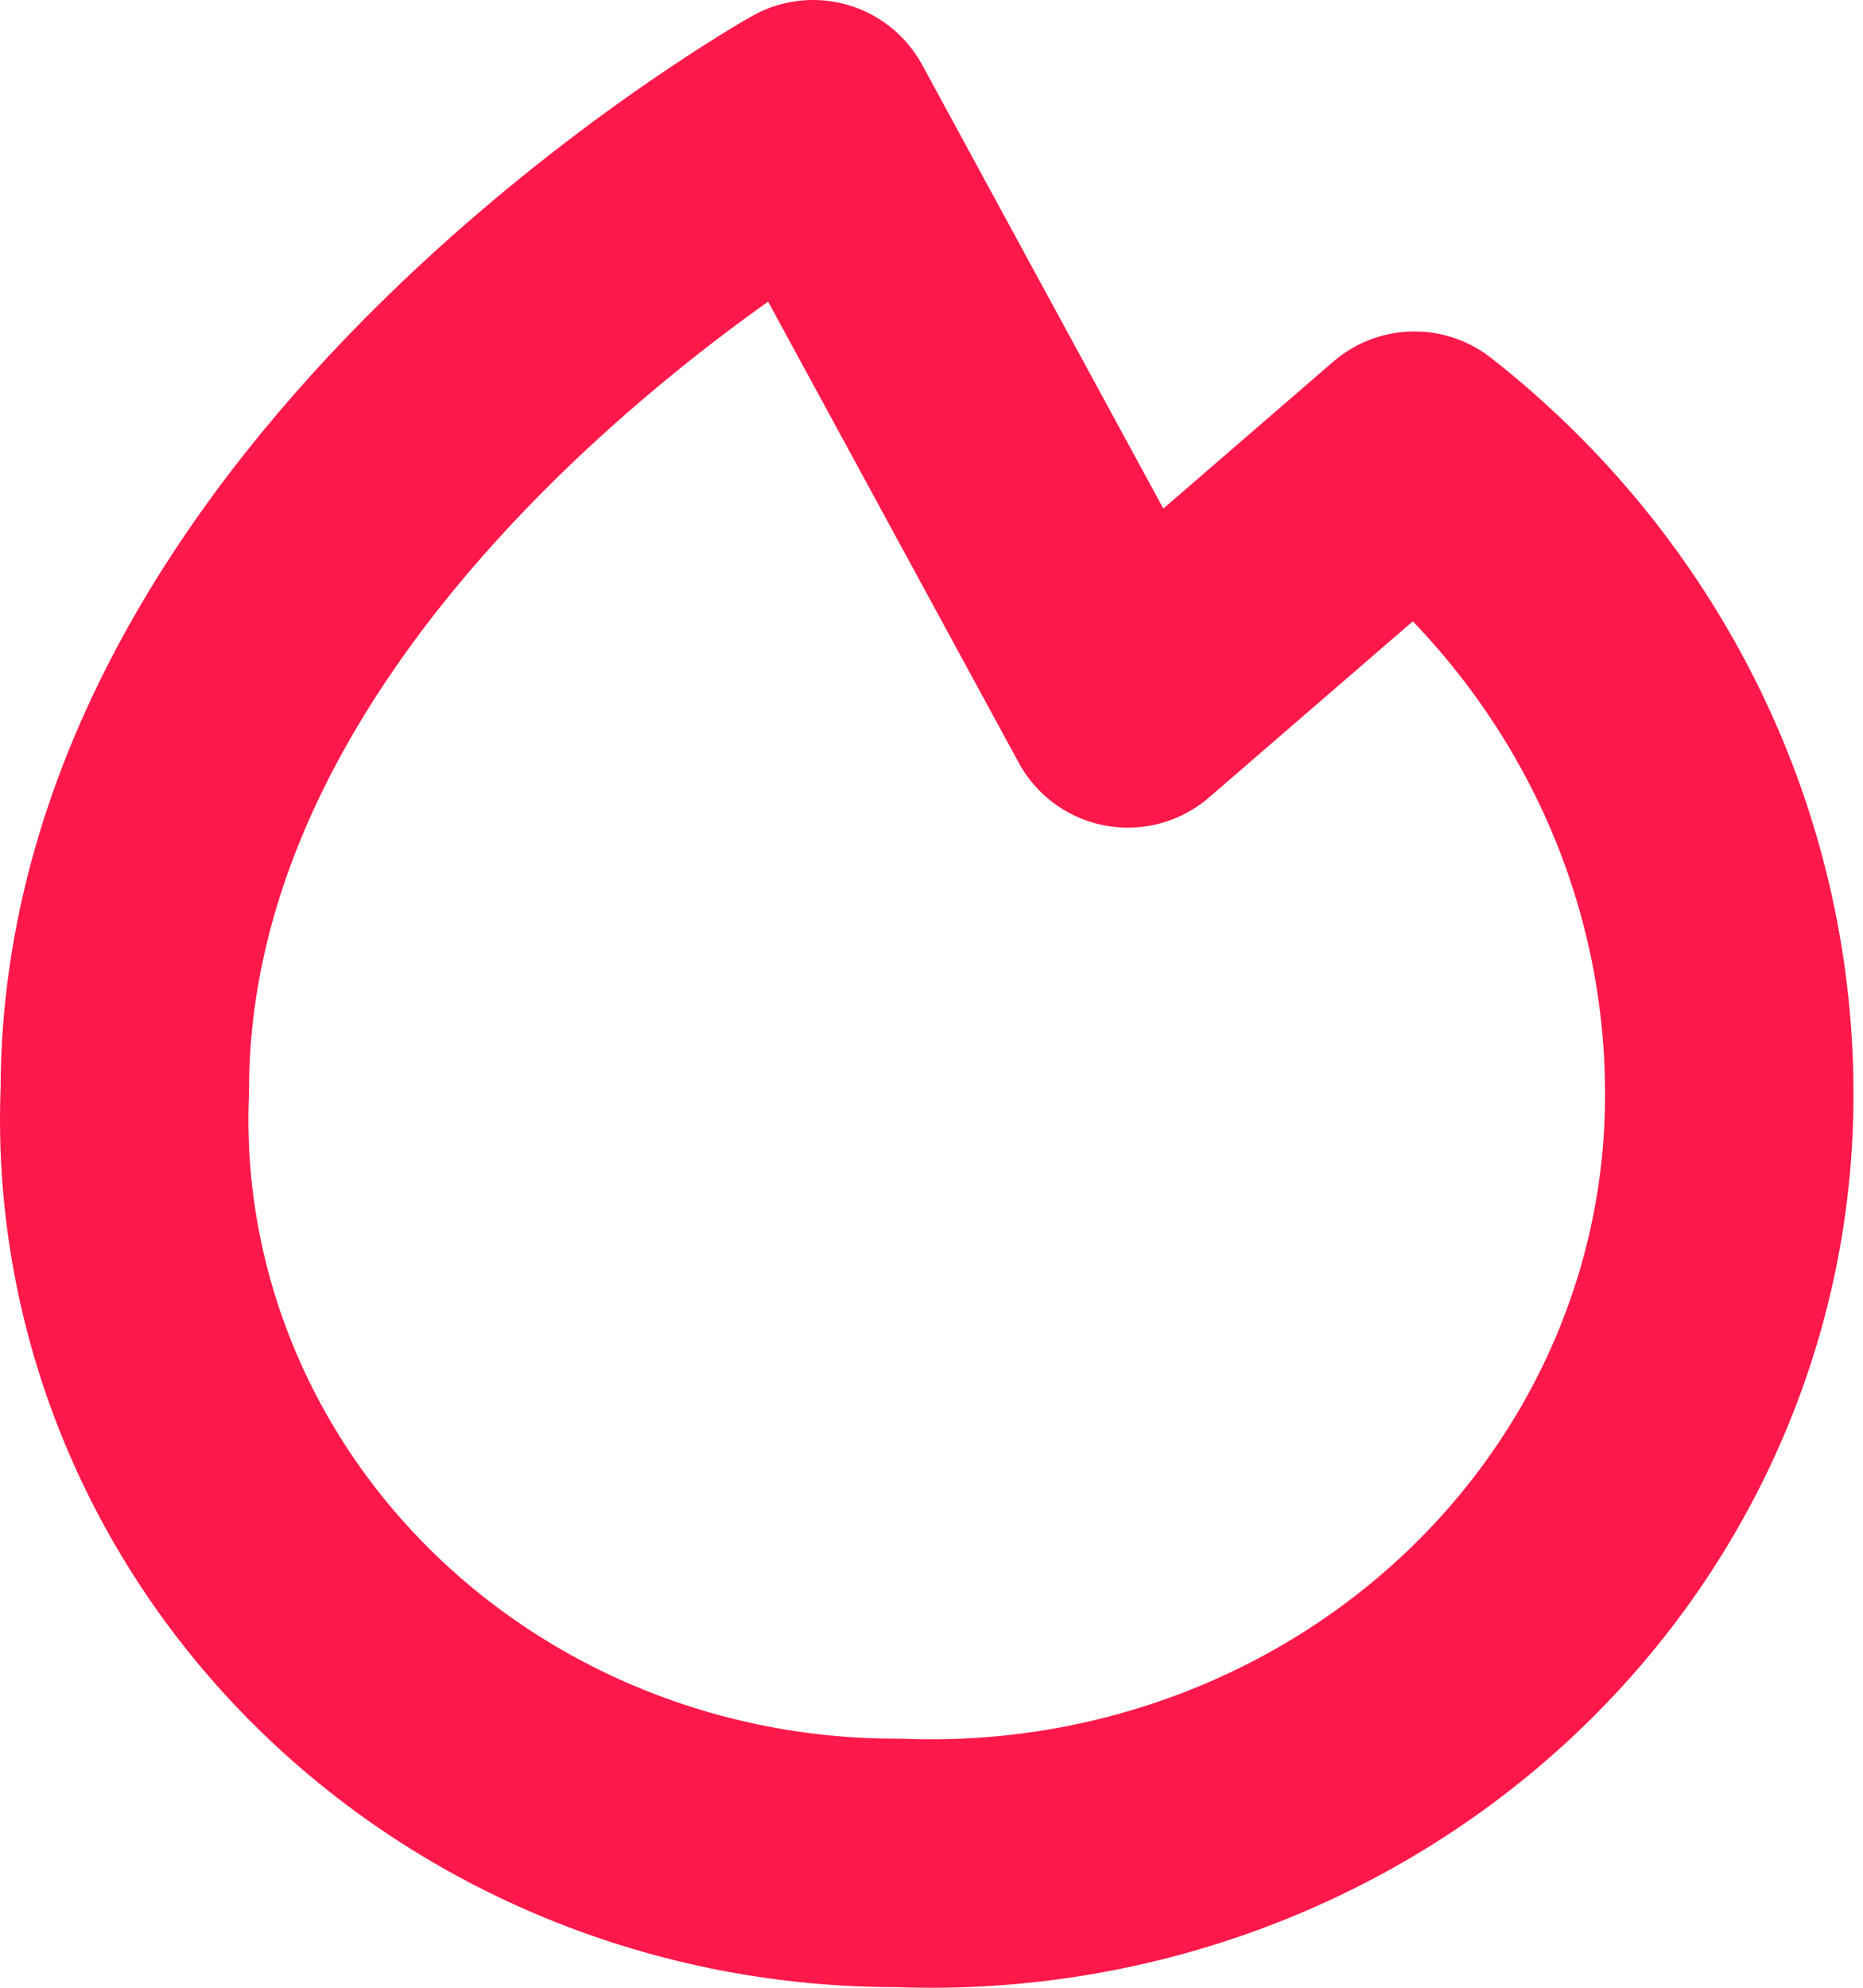 <?xml version="1.0" encoding="UTF-8"?>
<svg width="30px" height="32px" viewBox="0 0 30 32" version="1.1" xmlns="http://www.w3.org/2000/svg" xmlns:xlink="http://www.w3.org/1999/xlink">
    <!-- Generator: Sketch 51.2 (57519) - http://www.bohemiancoding.com/sketch -->
    <title>fire</title>
    <desc>Created with Sketch.</desc>
    <defs></defs>
    <g id="Symbols" stroke="none" stroke-width="1" fill="none" fill-rule="evenodd" stroke-linecap="round" stroke-linejoin="round">
        <g id="category/title/hot" transform="translate(-9, 0)" stroke="#FF184A" stroke-width="4">
            <g id="fire" transform="translate(11, 2)">
                <path d="M25.846,15.552 C25.869,18.934 24.452,22.177 21.926,24.527 C19.399,26.877 15.983,28.128 12.474,27.99 C9.084,28.002 5.837,26.681 3.484,24.332 C1.131,21.984 -0.124,18.812 0.01,15.552 C0.01,6.228 11.093,0 11.093,0 L16.162,9.324 L20.777,5.336 C23.969,7.839 25.83,11.587 25.846,15.552 Z" id="Shape"></path>
            </g>
        </g>
    </g>
</svg>